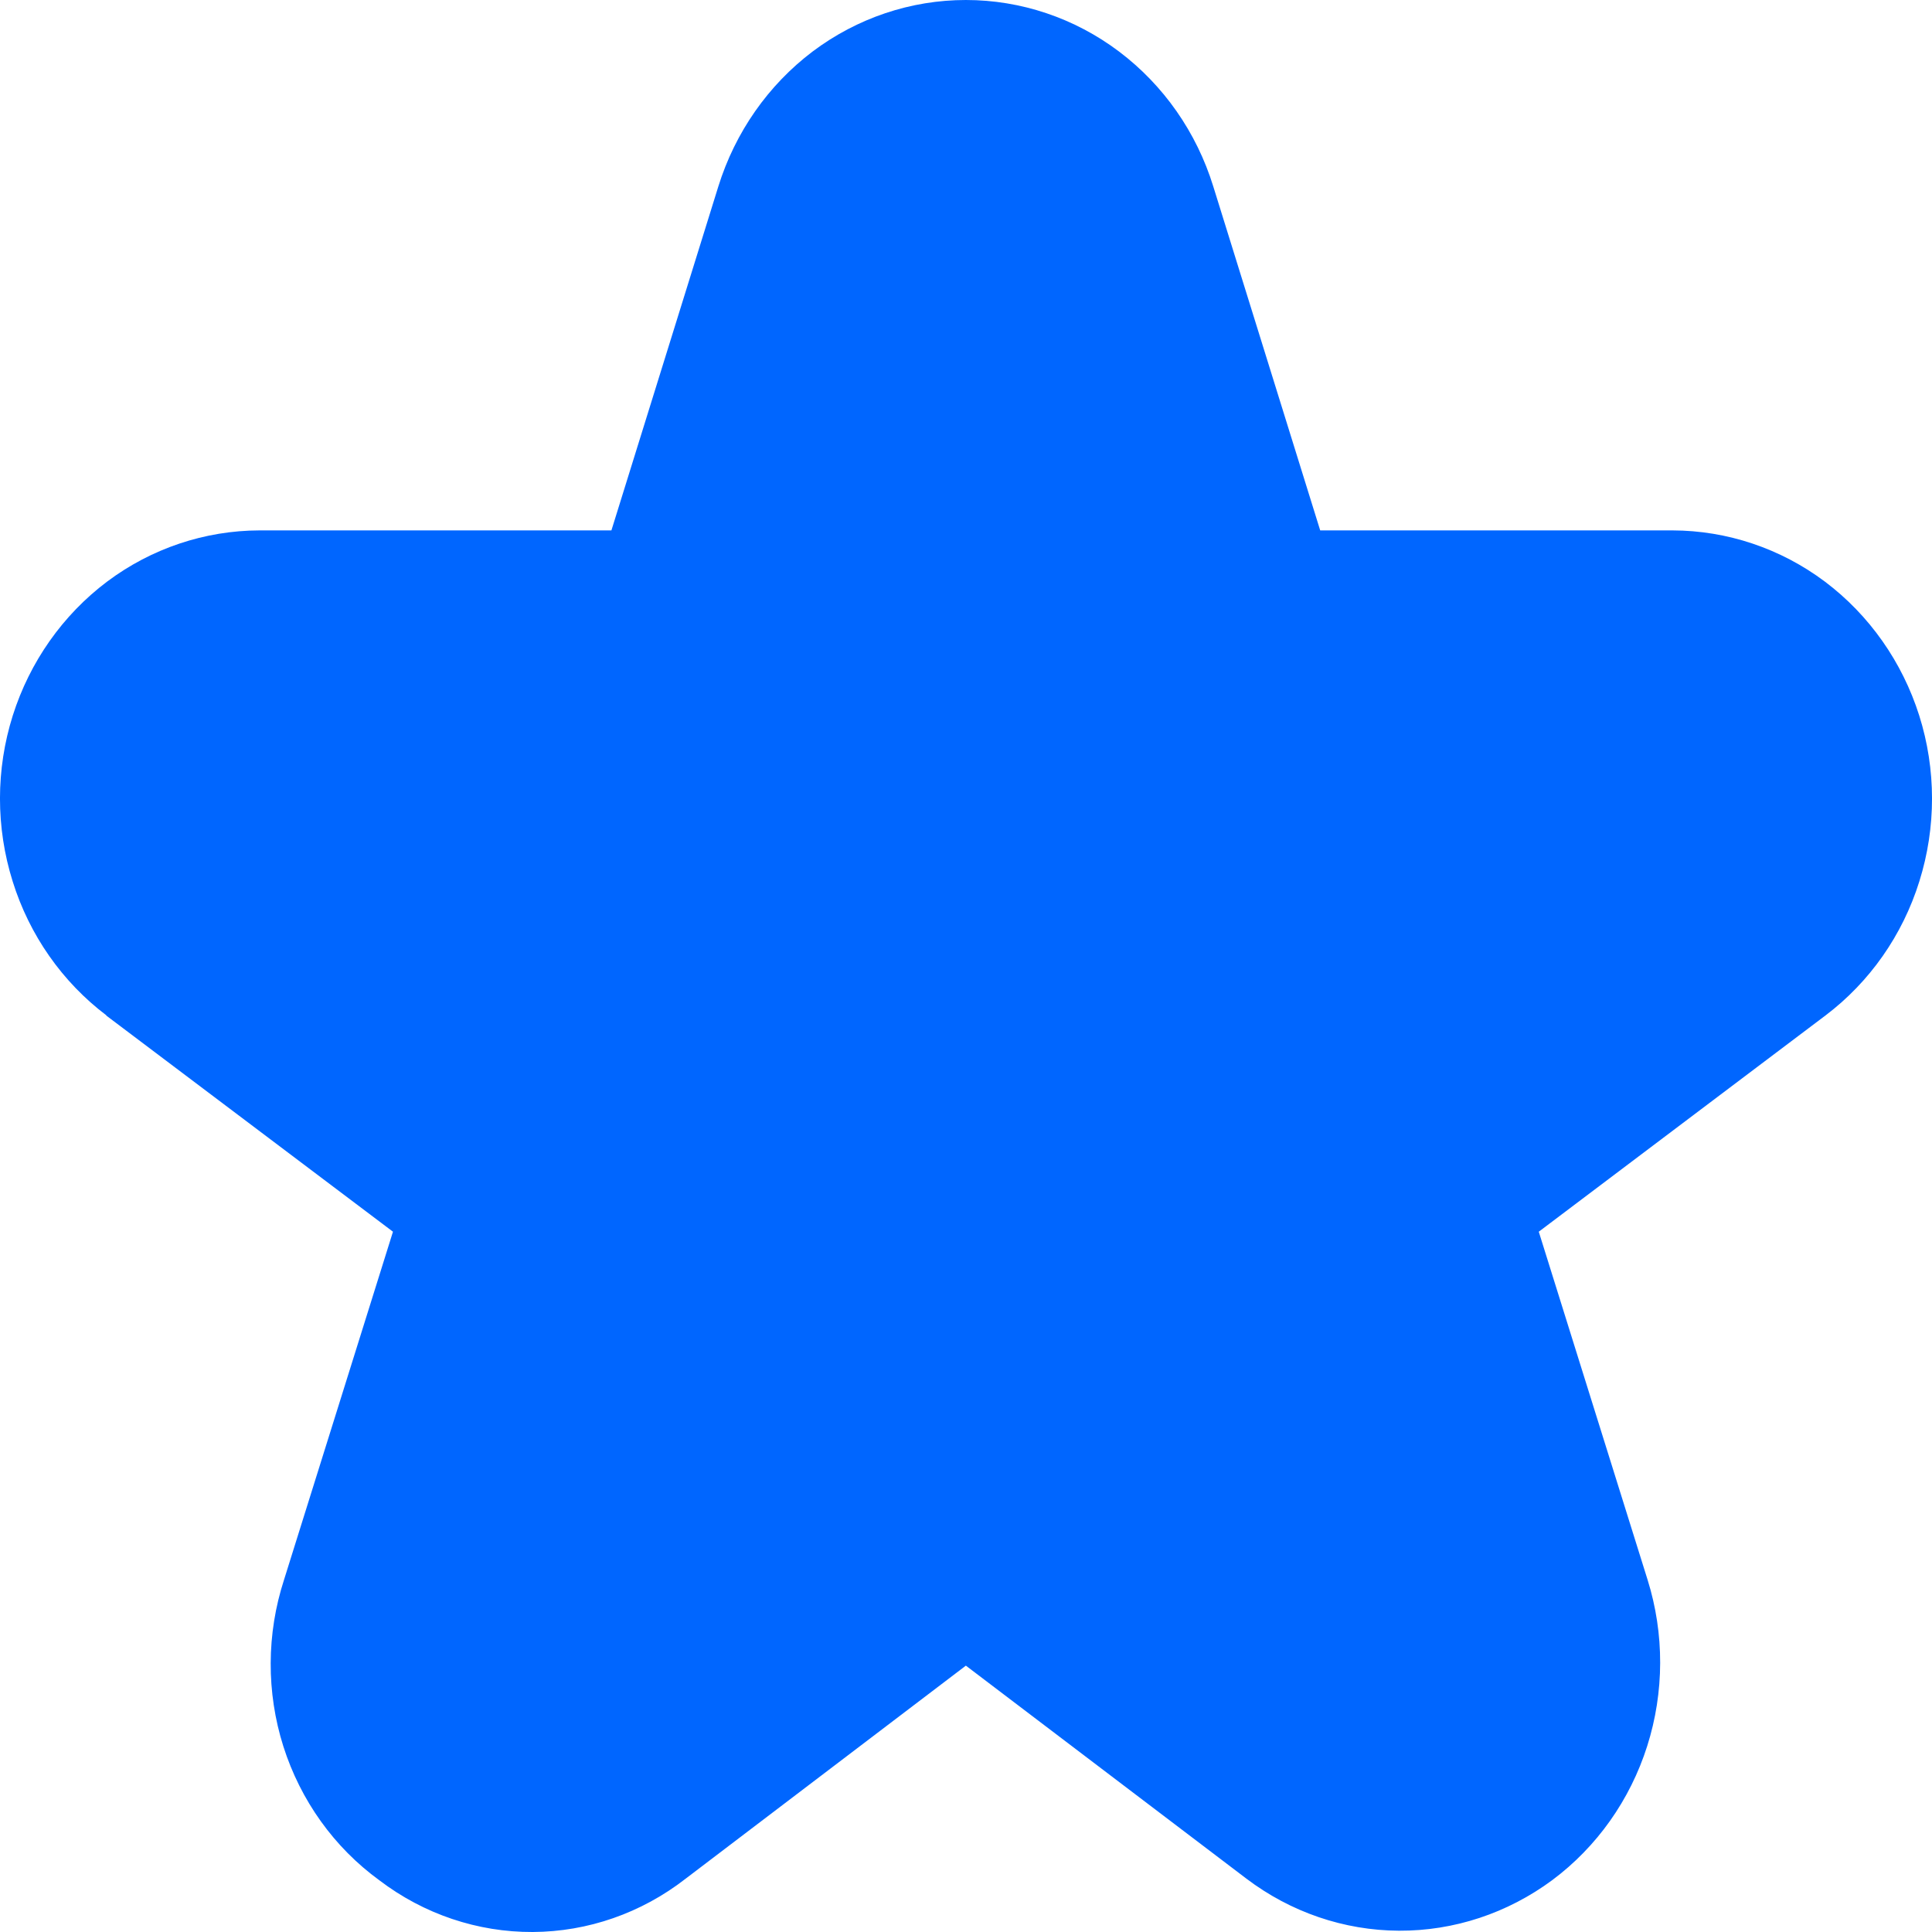 <svg width="15" height="15" viewBox="0 0 15 15" fill="none" xmlns="http://www.w3.org/2000/svg">
<path d="M0.824 7.884L3.051 9.563L2.205 12.266C2.069 12.685 2.067 13.139 2.2 13.559C2.334 13.98 2.595 14.344 2.946 14.599C3.29 14.861 3.708 15.002 4.136 15C4.564 14.998 4.98 14.853 5.322 14.587L7.499 12.932L9.676 14.585C10.02 14.846 10.435 14.988 10.862 14.99C11.289 14.992 11.705 14.854 12.052 14.597C12.398 14.339 12.656 13.975 12.789 13.556C12.922 13.137 12.923 12.685 12.792 12.266L11.947 9.563L14.173 7.884C14.516 7.625 14.772 7.26 14.902 6.842C15.033 6.424 15.033 5.974 14.901 5.556C14.769 5.139 14.513 4.775 14.169 4.516C13.825 4.258 13.41 4.119 12.985 4.118H10.25L9.42 1.448C9.29 1.027 9.034 0.661 8.688 0.4C8.343 0.14 7.926 0 7.499 0C7.071 0 6.655 0.14 6.309 0.4C5.964 0.661 5.708 1.027 5.577 1.448L4.747 4.118H2.015C1.59 4.119 1.175 4.258 0.831 4.516C0.487 4.775 0.231 5.139 0.099 5.556C-0.033 5.974 -0.033 6.424 0.098 6.842C0.228 7.26 0.484 7.625 0.827 7.884H0.824Z" fill="#0066FF"/>
</svg>

